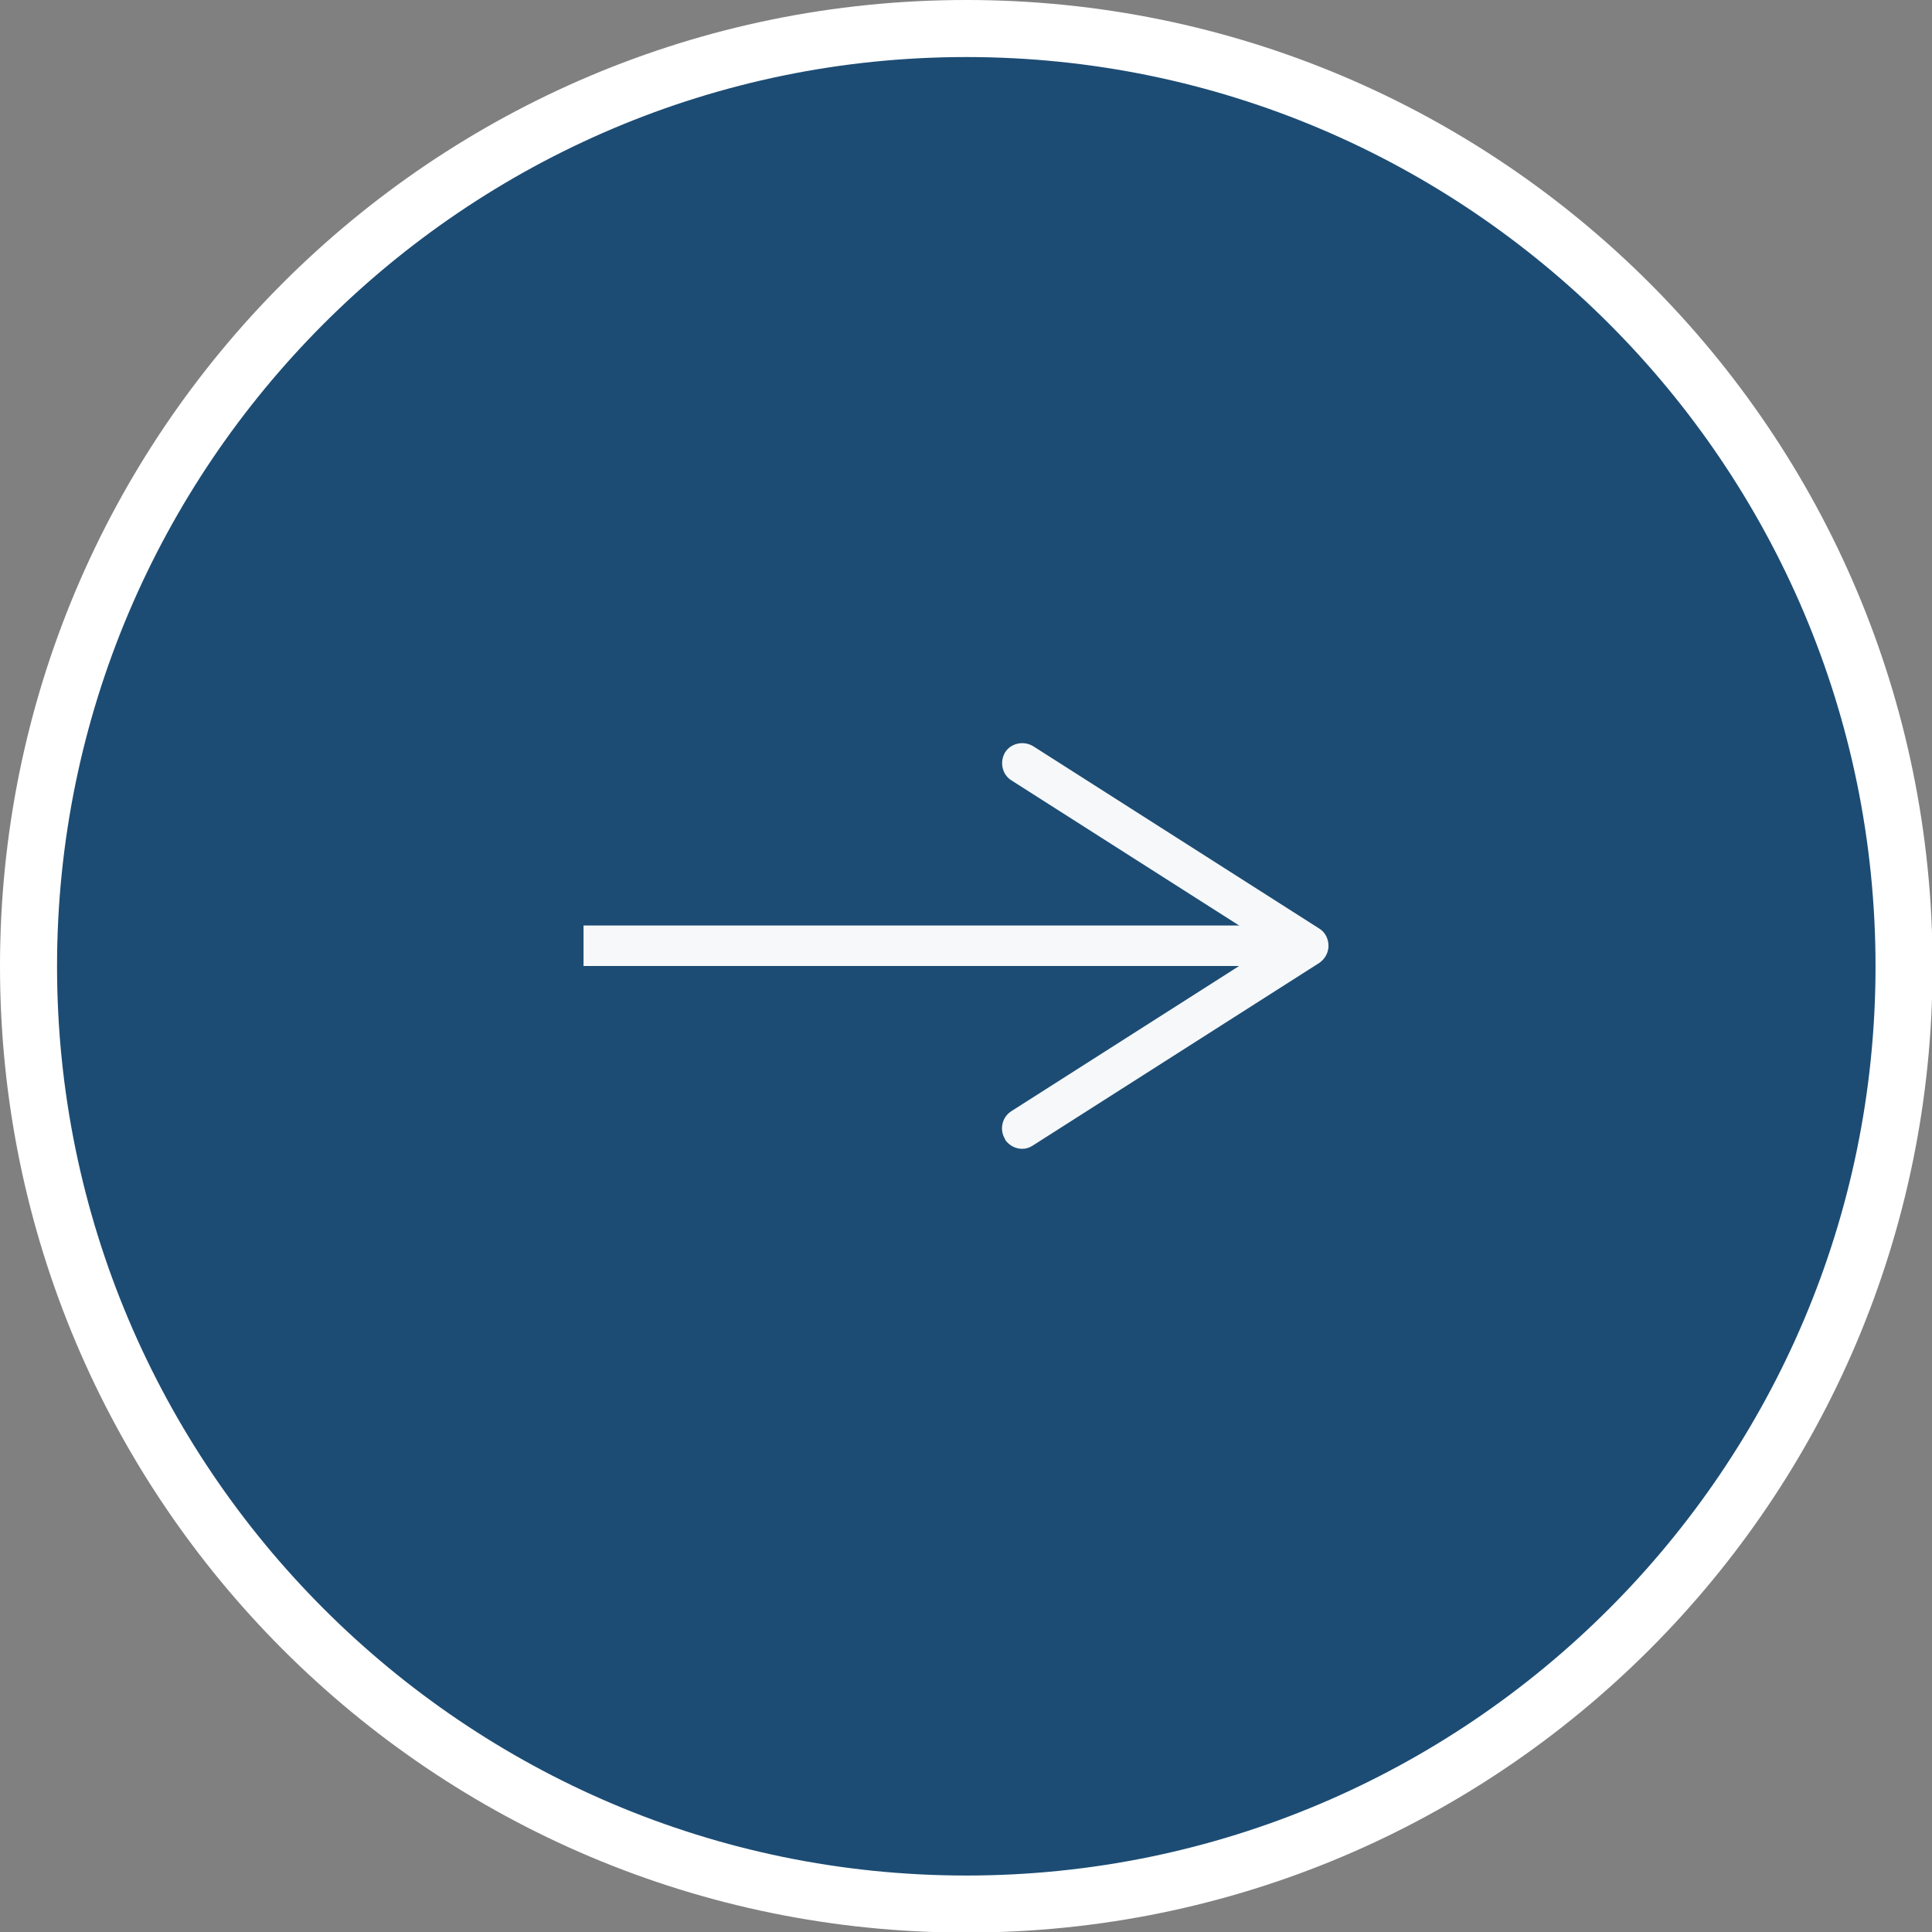 <?xml version="1.0" encoding="UTF-8"?><svg id="_レイヤー_2" xmlns="http://www.w3.org/2000/svg" viewBox="0 0 33.87 33.87"><rect x="0" y="0" width="33.87" height="33.87" fill="#808080" stroke="none"/><defs><style>.cls-1{fill:none;stroke:#f6f8f9;stroke-miterlimit:10;stroke-width:.71px;}.cls-2{fill:#fff;}.cls-3{fill:#1c4c74;}.cls-4{fill:#f6f8f9;}</style></defs><g id="layout"><path class="cls-3" d="M16.94,33.37C7.87,33.37.5,26,.5,16.94S7.87.5,16.94.5s16.44,7.37,16.44,16.44-7.37,16.44-16.44,16.44Z"/><path class="cls-2" d="M16.94,1c8.79,0,15.94,7.15,15.94,15.94s-7.15,15.94-15.94,15.94S1,25.72,1,16.94,8.15,1,16.94,1M16.94,0h0C7.58,0,0,7.58,0,16.94s7.58,16.94,16.94,16.94h0c9.35,0,16.94-7.58,16.94-16.94S26.29,0,16.94,0h0Z"/><line class="cls-1" x1="10.23" y1="16.58" x2="22.44" y2="16.58"/><path class="cls-4" d="M17.62,19.97c-.1-.16-.06-.38.11-.49l4.55-2.9-4.55-2.9c-.16-.1-.21-.32-.11-.49.1-.16.32-.21.49-.11l5.02,3.2c.1.06.16.18.16.3s-.06.23-.16.3l-5.02,3.2c-.06.04-.12.06-.19.06-.12,0-.23-.06-.3-.16Z"/></g></svg>